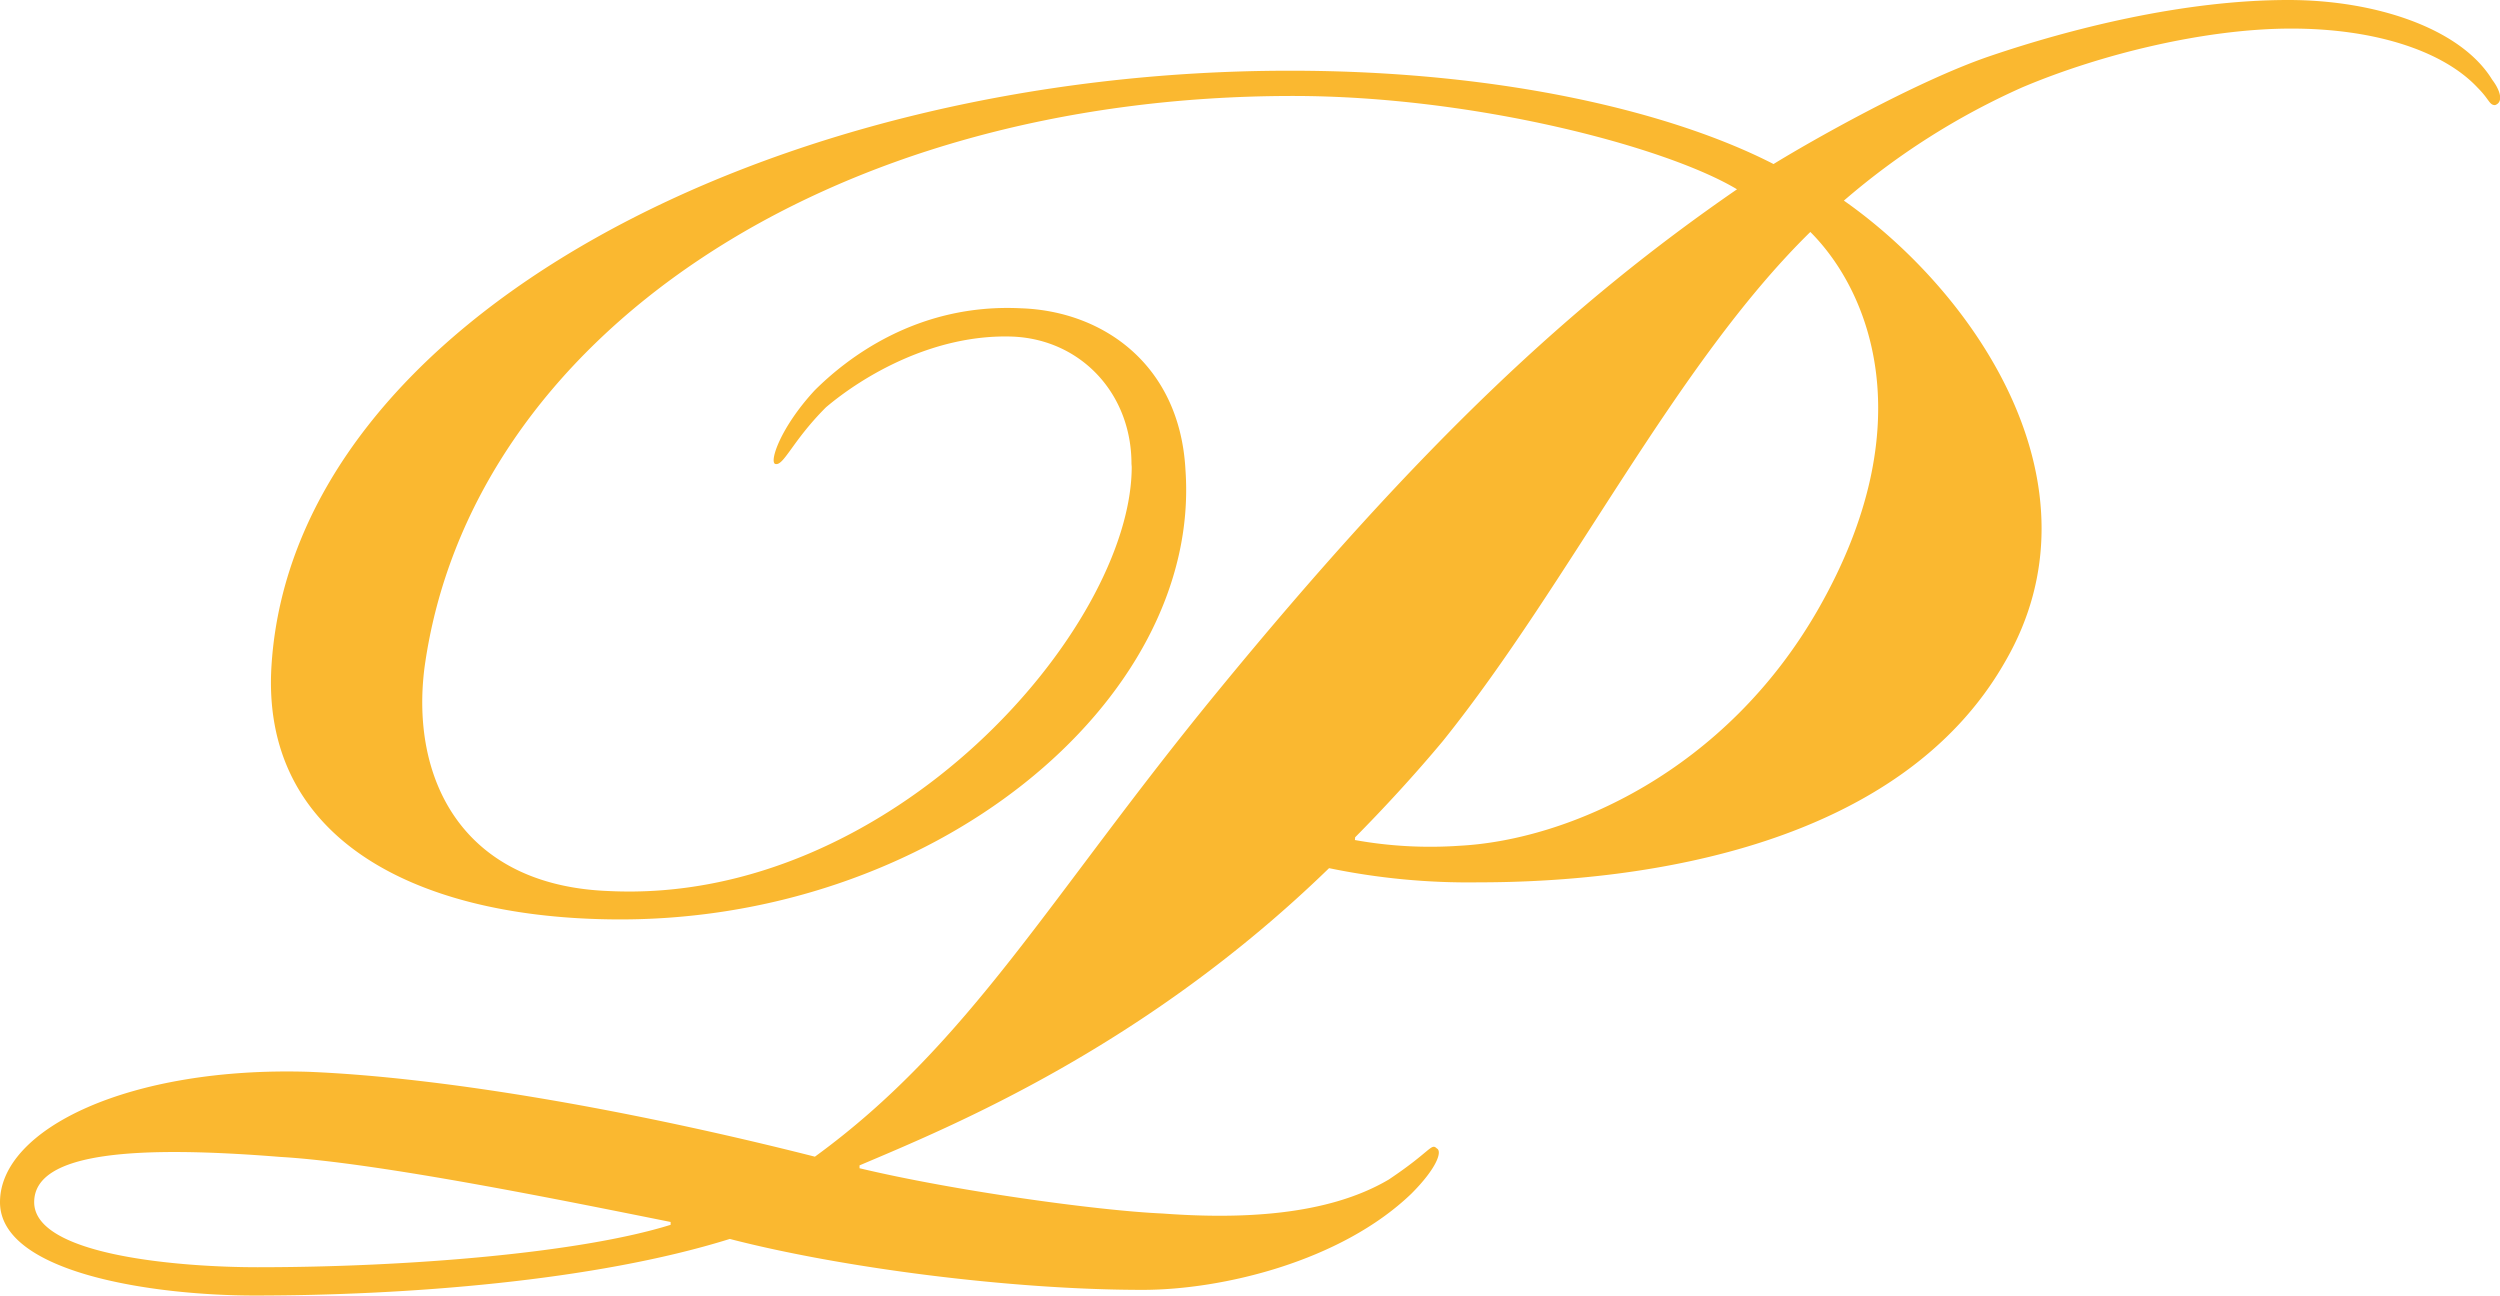 <svg xmlns="http://www.w3.org/2000/svg" viewBox="0 0 437.39 226.66"><defs><style>.cls-1{fill:#fab830;}</style></defs><g id="Layer_2" data-name="Layer 2"><g id="ARTWORK"><path class="cls-1" d="M198,81.66c0,28.2-42.07,76.7-91.56,74.23-25.73-1-34.64-19.8-32.17-39.1,7.92-57.4,70.28-100,151.93-100,31.68,0,65.33,8.9,77.7,16.33-28.7,19.79-54.93,44-91.06,88.09-29.2,35.63-43.06,61.36-70.27,81.16-31.18-7.92-64.34-13.86-88.59-14.85C22.76,186.57,0,197.46,0,210.33c0,12.37,26.72,16.33,44.54,16.33,26.23,0,59.39-2.48,83.14-9.9,19.3,5,49,8.91,72.25,8.91,13.86,0,34.65-4.95,47-16.83,4.45-4.45,5.44-7.42,4.45-7.91-1-1-1,.49-8.41,5.44-10.89,6.43-26.23,6.93-39.59,5.94-11.39-.5-36.62-4-53-7.92v-.5c16.33-6.92,50-20.78,82.15-52a120.12,120.12,0,0,0,26.23,2.48c29.19,0,73.74-6.44,92.05-38.61,17.81-30.68-4.95-64.33-28.21-80.66a126.35,126.35,0,0,1,31.17-19.8C367.7,9.4,386,5,400.86,5s26.72,4,32.66,10.39c2,2,2,3,3,3,1.48-.49,1-2.47-.5-4.45C430.55,5,415.7,0,400.36,0c-18.31,0-38.1,5-52.46,9.9C335,14.35,316.73,24.74,310.29,28.7c-17.32-8.9-47-16.33-84.62-16.33-90.57,0-174.2,43.55-178.16,103.93-2,30.19,24.74,44,58.89,44.54,56.42,1,103.93-38.11,101-78.69-1-18.31-14.36-27.71-28.71-28.21C160.34,53,148,62.85,142.53,68.3c-5.94,6.43-7.92,12.37-6.93,12.86,1.48.5,3-4,8.91-9.9,6.43-5.44,18.8-12.86,32.66-12.37,11.88.5,20.79,9.9,20.79,22.27Zm39.09,64.83c4.95-5,10.39-10.89,15.34-16.83C274.66,102,293,63.84,316.73,40.58c10.39,10.39,19.79,33.65,1.48,65.82-16.33,28.7-44,40.58-62.85,41.57a74.28,74.28,0,0,1-18.31-1Zm-119.76,67.8c-15.84,4.94-46,7.42-72.26,7.42-13.36,0-39.09-2-39.09-11.38,0-8.91,18.31-9.9,43.05-7.92,17.33,1,51,7.92,68.3,11.38Z"/></g></g></svg>